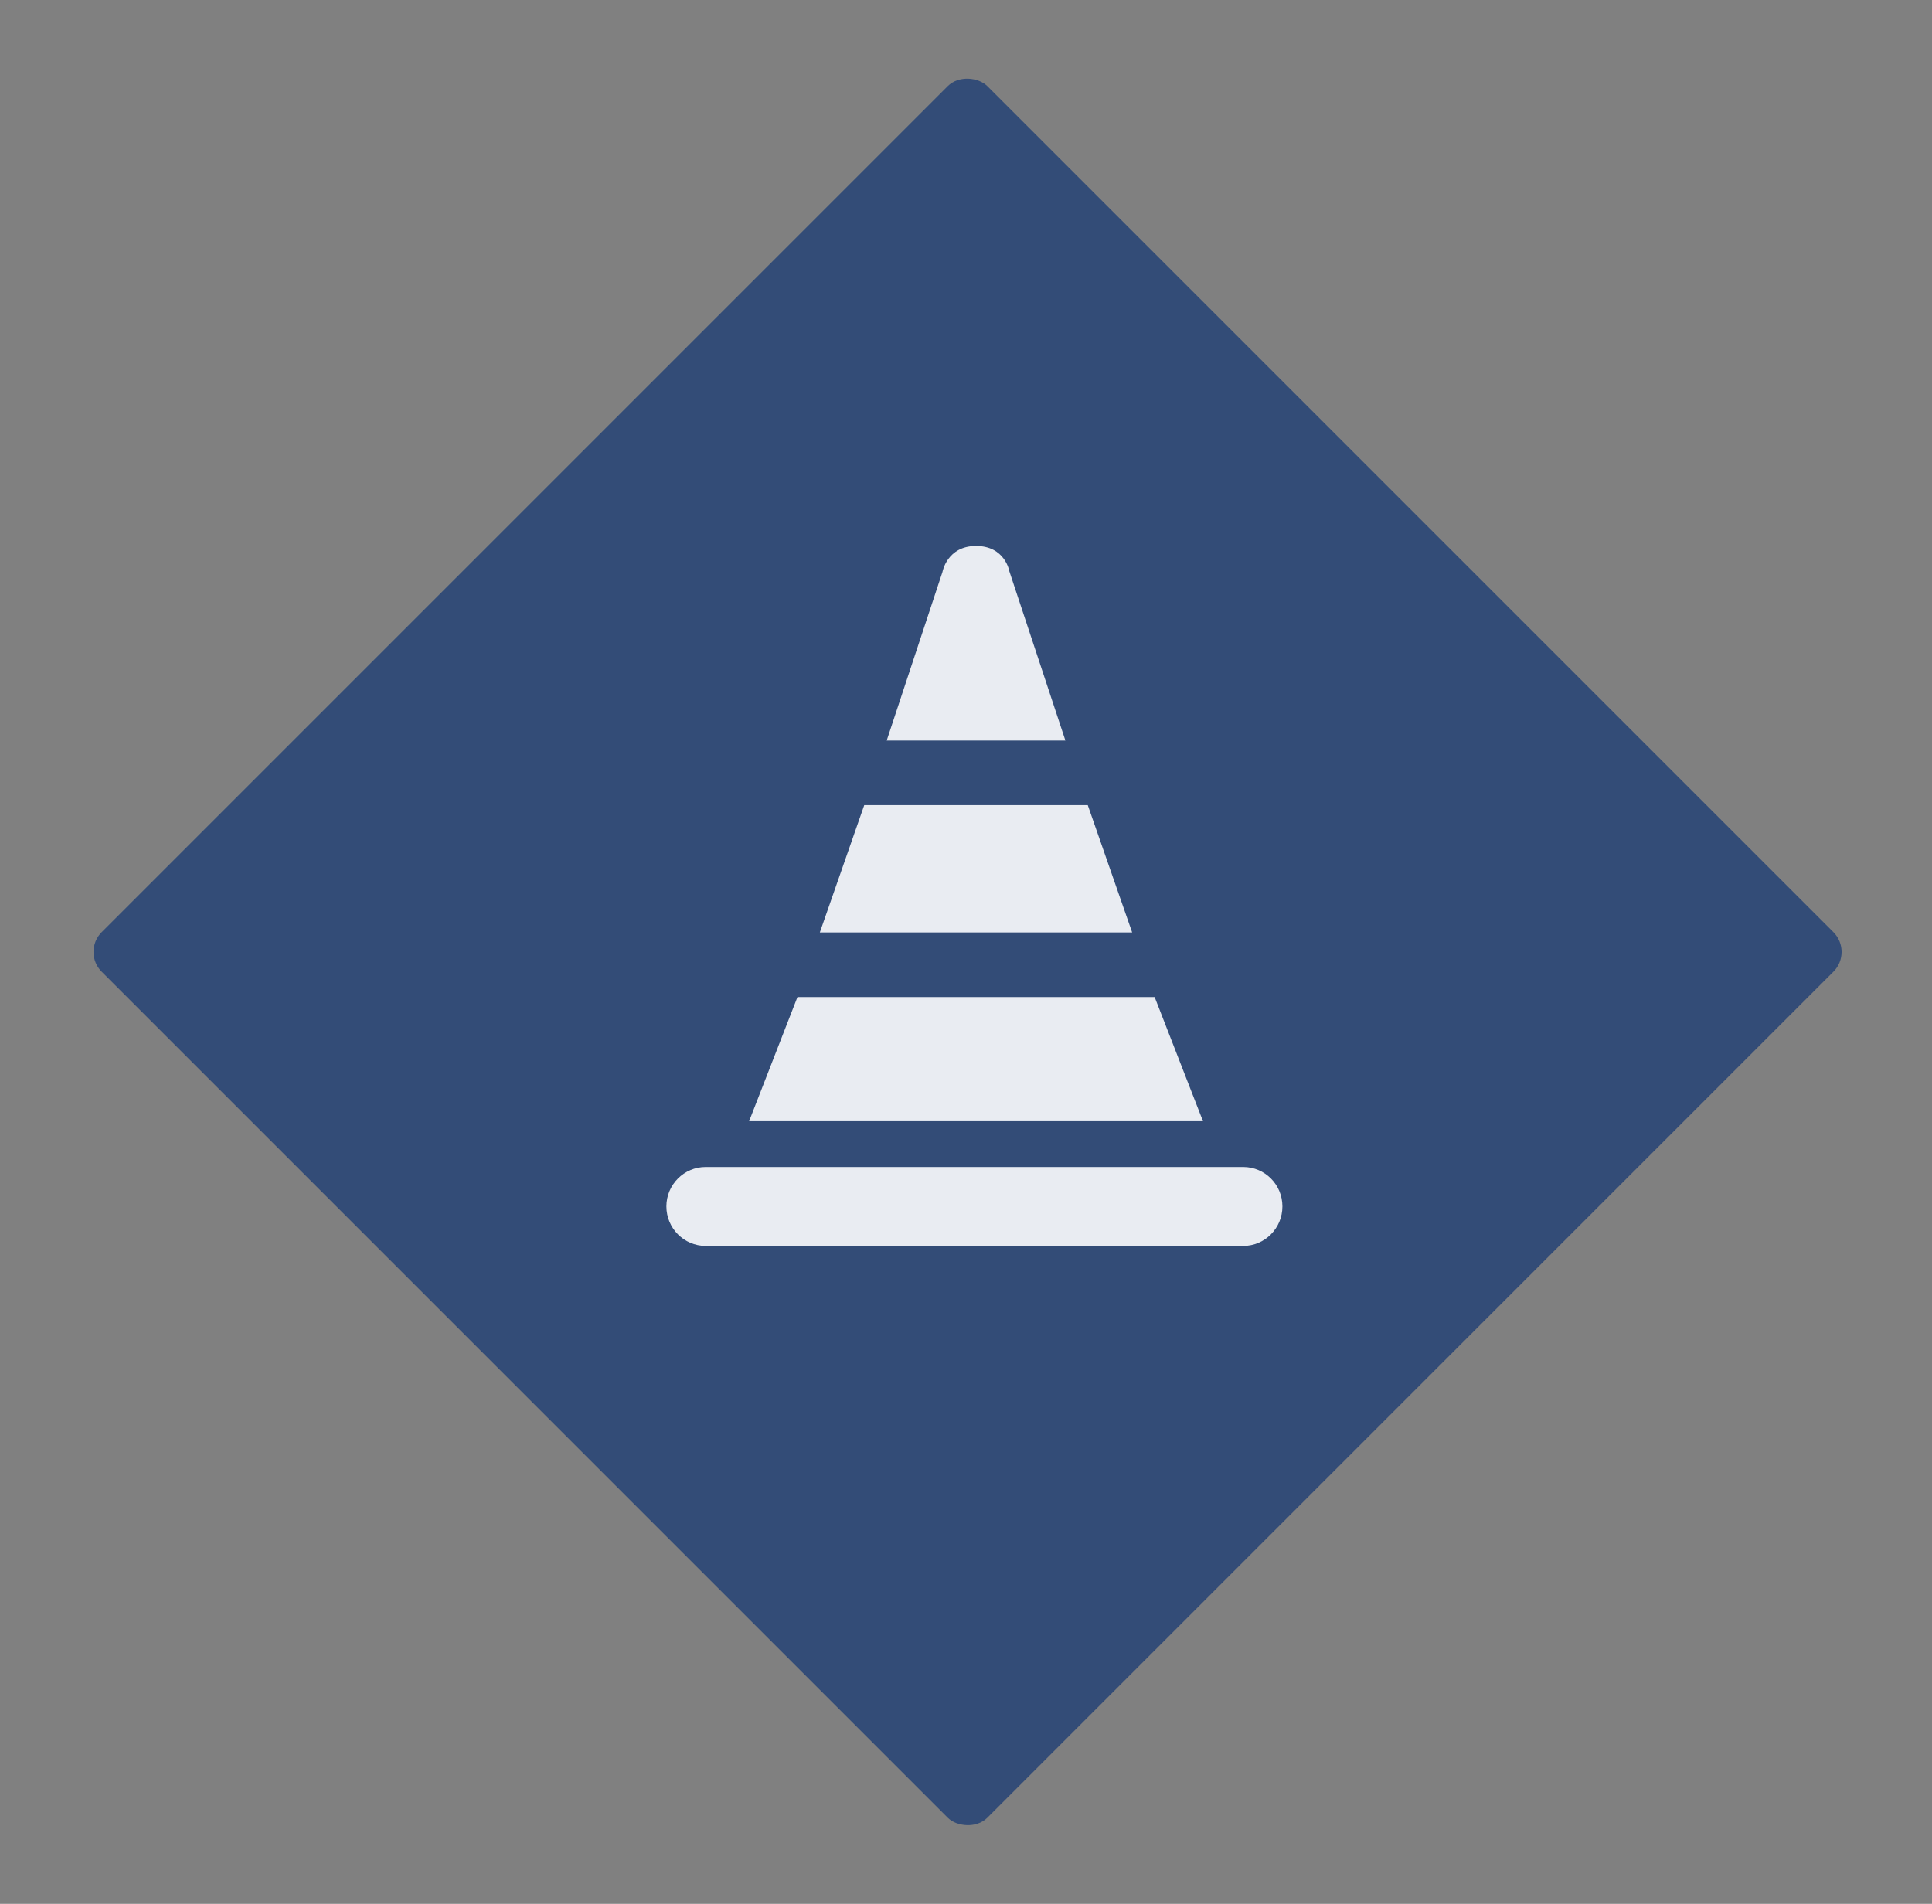 <svg xmlns="http://www.w3.org/2000/svg" width="69" height="68" viewBox="0 0 69 68" fill="none"><rect x="0" y="0" width="69" height="68" fill="#808080" stroke="none"/><rect x="2.925" y="34" width="44.732" height="44.732" rx="1" transform="rotate(-45 2.925 34)" fill="#334C77"></rect><mask id="mask0_158_1585" style="mask-type:alpha" maskUnits="userSpaceOnUse" x="3" y="2" width="63" height="64"><rect x="2.925" y="34" width="44.732" height="44.732" rx="1" transform="rotate(-45 2.925 34)" fill="#141E30"></rect></mask><g mask="url(#mask0_158_1585)"><path d="M40.438 33.304H29.28L30.866 28.758H38.849L40.434 33.304H40.438ZM36.047 20.4C36.047 20.4 35.898 19.5 34.859 19.5C33.82 19.5 33.659 20.431 33.659 20.431L31.668 26.45H38.05L36.047 20.4ZM41.241 35.611H28.481L26.754 40.046H42.964L41.237 35.611H41.241ZM44.401 41.681H25.202C24.43 41.681 23.8 42.312 23.8 43.089C23.8 43.865 24.427 44.5 25.202 44.5H44.401C45.173 44.5 45.8 43.869 45.8 43.089C45.8 42.308 45.173 41.681 44.401 41.681Z" fill="#E9ECF2"></path></g></svg>